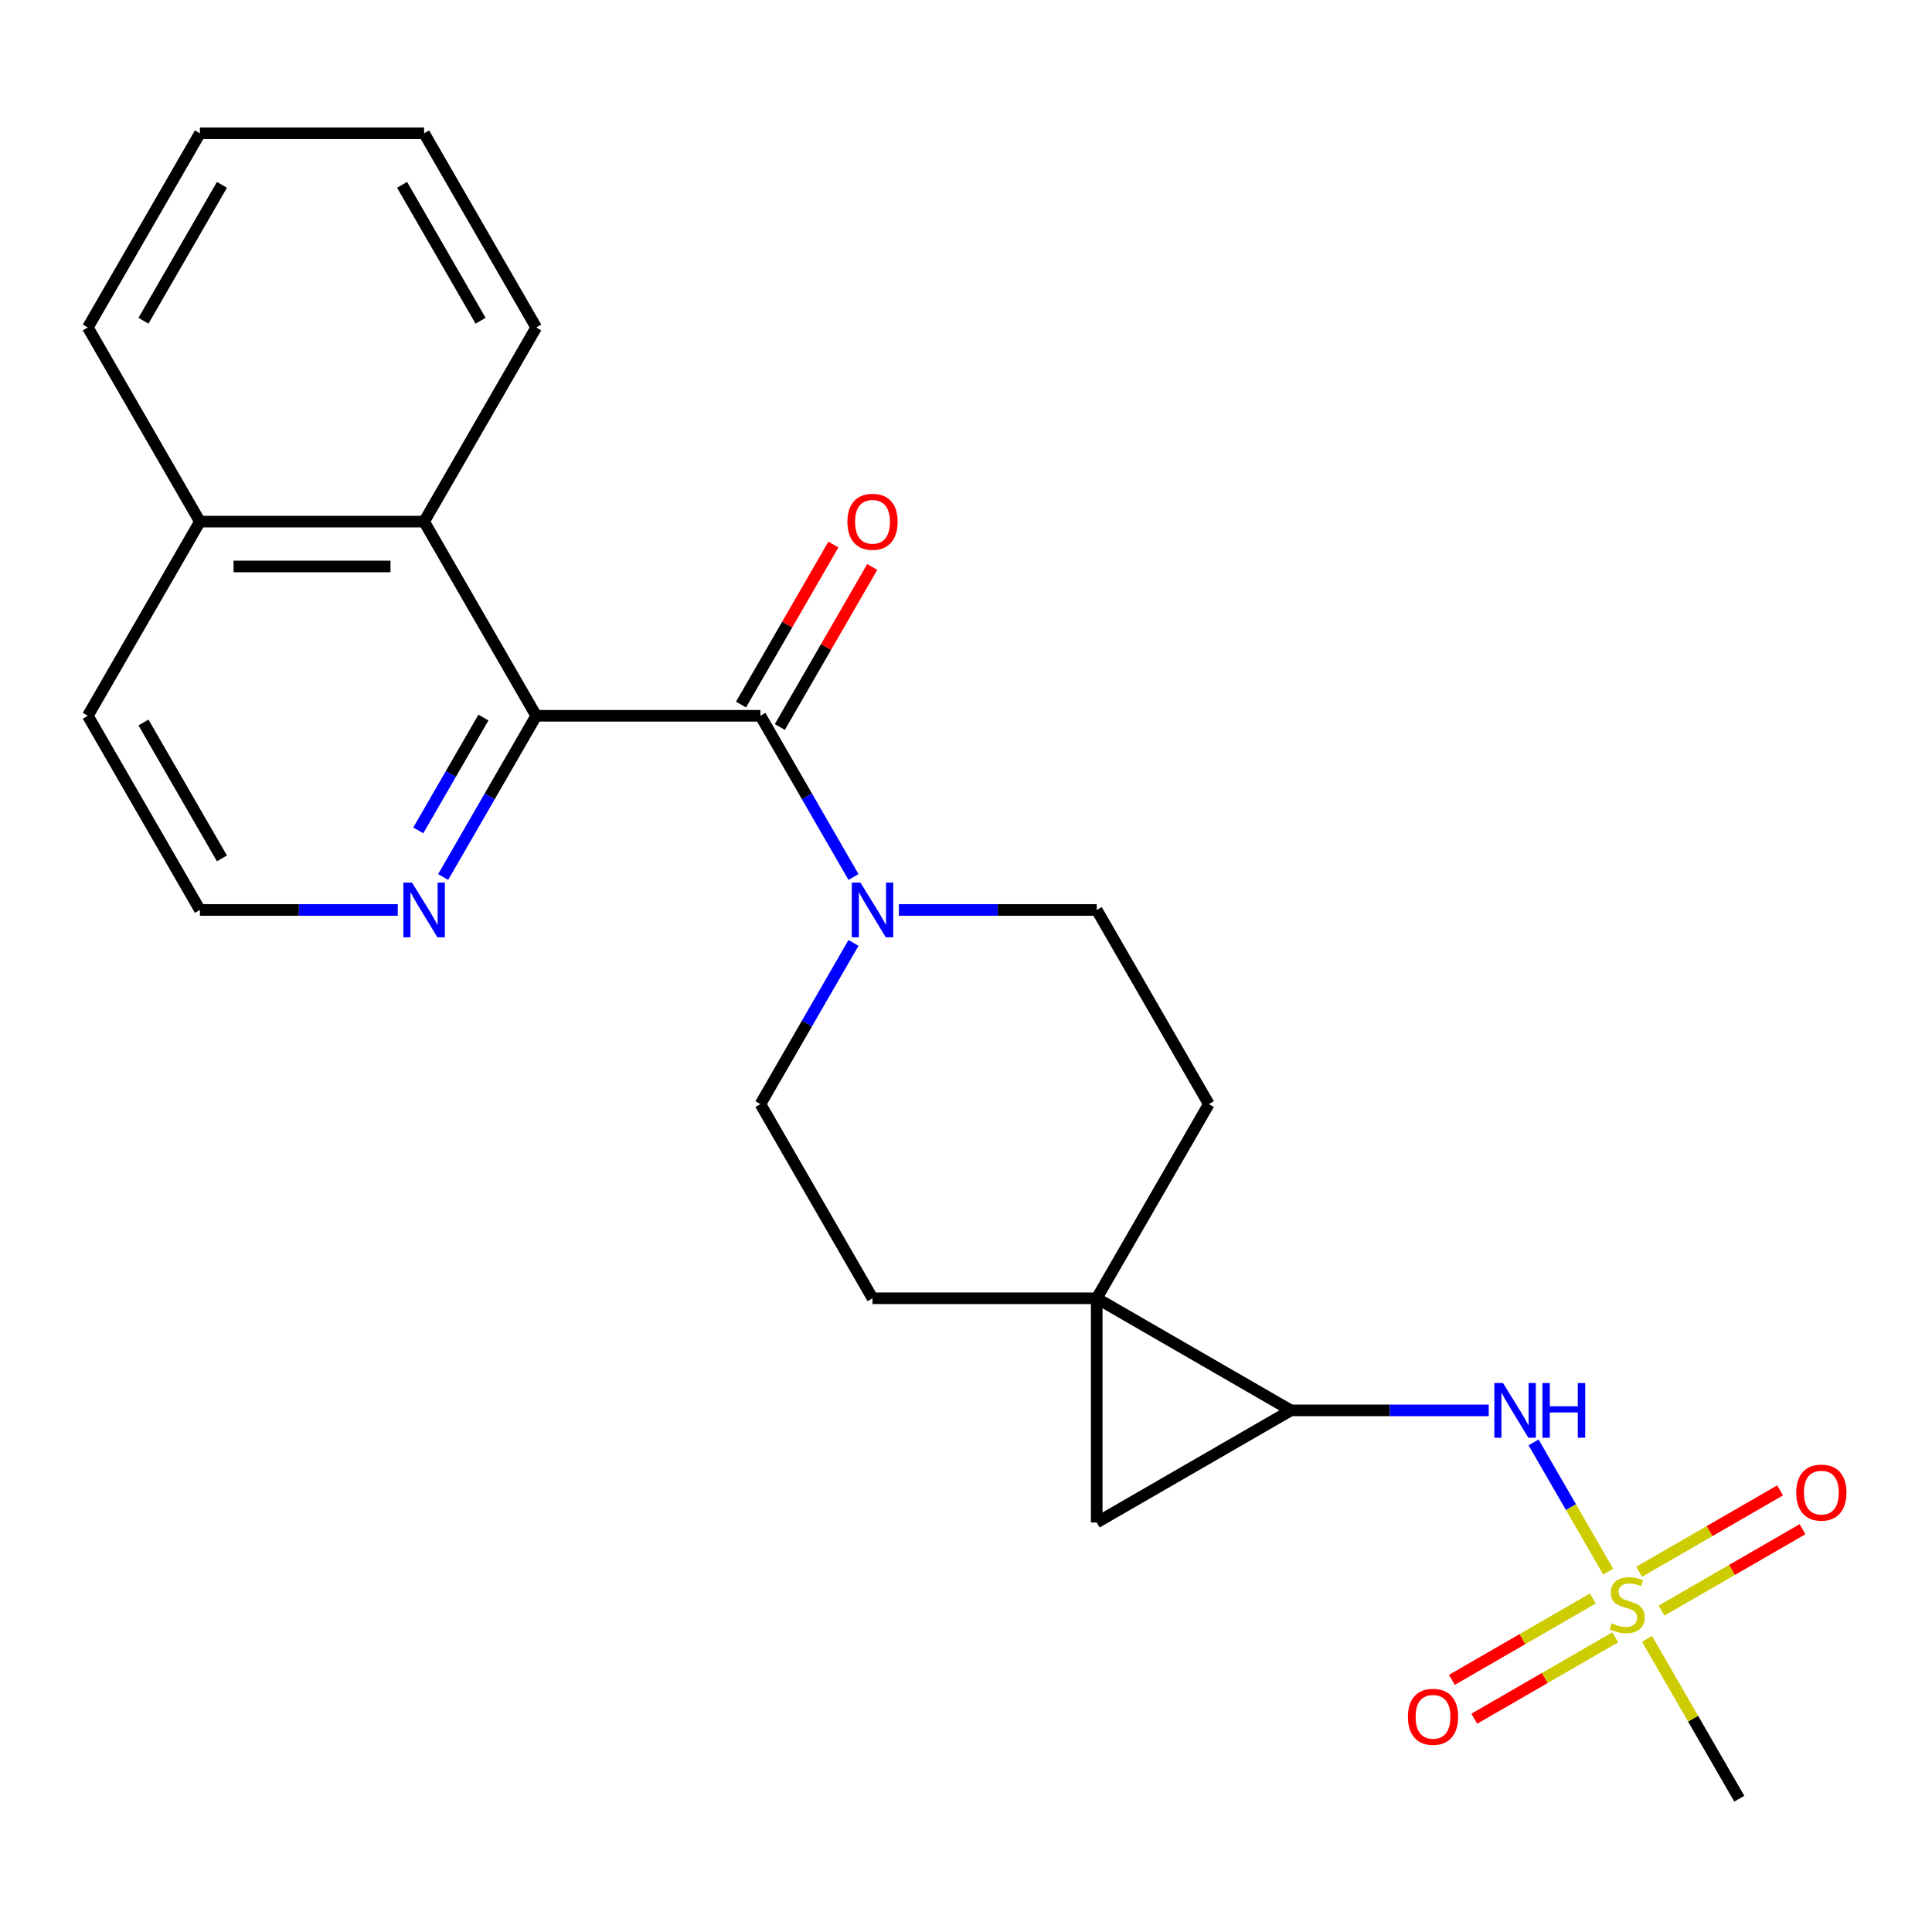 <?xml version='1.0' encoding='iso-8859-1'?>
<svg version='1.1' baseProfile='full'
              xmlns='http://www.w3.org/2000/svg'
                      xmlns:rdkit='http://www.rdkit.org/xml'
                      xmlns:xlink='http://www.w3.org/1999/xlink'
                  xml:space='preserve'
width='1000px' height='1000px' viewBox='0 0 1000 1000'>
<!-- END OF HEADER -->
<rect style='opacity:1.0;fill:#FFFFFF;stroke:none' width='1000' height='1000' x='0' y='0'> </rect>
<path class='bond-6' d='M 832.403,813.487 L 813.089,780.033' style='fill:none;fill-rule:evenodd;stroke:#CCCC00;stroke-width:6px;stroke-linecap:butt;stroke-linejoin:miter;stroke-opacity:1' />
<path class='bond-6' d='M 813.089,780.033 L 793.774,746.579' style='fill:none;fill-rule:evenodd;stroke:#0000FF;stroke-width:6px;stroke-linecap:butt;stroke-linejoin:miter;stroke-opacity:1' />
<path class='bond-9' d='M 824.447,827.376 L 787.966,848.438' style='fill:none;fill-rule:evenodd;stroke:#CCCC00;stroke-width:6px;stroke-linecap:butt;stroke-linejoin:miter;stroke-opacity:1' />
<path class='bond-9' d='M 787.966,848.438 L 751.484,869.501' style='fill:none;fill-rule:evenodd;stroke:#FF0000;stroke-width:6px;stroke-linecap:butt;stroke-linejoin:miter;stroke-opacity:1' />
<path class='bond-9' d='M 836.051,847.475 L 799.57,868.538' style='fill:none;fill-rule:evenodd;stroke:#CCCC00;stroke-width:6px;stroke-linecap:butt;stroke-linejoin:miter;stroke-opacity:1' />
<path class='bond-9' d='M 799.57,868.538 L 763.089,889.6' style='fill:none;fill-rule:evenodd;stroke:#FF0000;stroke-width:6px;stroke-linecap:butt;stroke-linejoin:miter;stroke-opacity:1' />
<path class='bond-10' d='M 860.014,833.641 L 896.495,812.578' style='fill:none;fill-rule:evenodd;stroke:#CCCC00;stroke-width:6px;stroke-linecap:butt;stroke-linejoin:miter;stroke-opacity:1' />
<path class='bond-10' d='M 896.495,812.578 L 932.976,791.516' style='fill:none;fill-rule:evenodd;stroke:#FF0000;stroke-width:6px;stroke-linecap:butt;stroke-linejoin:miter;stroke-opacity:1' />
<path class='bond-10' d='M 848.409,813.541 L 884.89,792.479' style='fill:none;fill-rule:evenodd;stroke:#CCCC00;stroke-width:6px;stroke-linecap:butt;stroke-linejoin:miter;stroke-opacity:1' />
<path class='bond-10' d='M 884.89,792.479 L 921.372,771.416' style='fill:none;fill-rule:evenodd;stroke:#FF0000;stroke-width:6px;stroke-linecap:butt;stroke-linejoin:miter;stroke-opacity:1' />
<path class='bond-17' d='M 852.496,848.289 L 876.375,889.648' style='fill:none;fill-rule:evenodd;stroke:#CCCC00;stroke-width:6px;stroke-linecap:butt;stroke-linejoin:miter;stroke-opacity:1' />
<path class='bond-17' d='M 876.375,889.648 L 900.253,931.007' style='fill:none;fill-rule:evenodd;stroke:#000000;stroke-width:6px;stroke-linecap:butt;stroke-linejoin:miter;stroke-opacity:1' />
<path class='bond-0' d='M 567.662,671.986 L 668.161,730.009' style='fill:none;fill-rule:evenodd;stroke:#000000;stroke-width:6px;stroke-linecap:butt;stroke-linejoin:miter;stroke-opacity:1' />
<path class='bond-11' d='M 567.662,671.986 L 625.685,571.487' style='fill:none;fill-rule:evenodd;stroke:#000000;stroke-width:6px;stroke-linecap:butt;stroke-linejoin:miter;stroke-opacity:1' />
<path class='bond-12' d='M 567.662,671.986 L 451.616,671.986' style='fill:none;fill-rule:evenodd;stroke:#000000;stroke-width:6px;stroke-linecap:butt;stroke-linejoin:miter;stroke-opacity:1' />
<path class='bond-24' d='M 567.662,671.986 L 567.662,788.032' style='fill:none;fill-rule:evenodd;stroke:#000000;stroke-width:6px;stroke-linecap:butt;stroke-linejoin:miter;stroke-opacity:1' />
<path class='bond-1' d='M 393.593,370.49 L 417.679,412.208' style='fill:none;fill-rule:evenodd;stroke:#000000;stroke-width:6px;stroke-linecap:butt;stroke-linejoin:miter;stroke-opacity:1' />
<path class='bond-1' d='M 417.679,412.208 L 441.766,453.927' style='fill:none;fill-rule:evenodd;stroke:#0000FF;stroke-width:6px;stroke-linecap:butt;stroke-linejoin:miter;stroke-opacity:1' />
<path class='bond-3' d='M 393.593,370.49 L 277.547,370.49' style='fill:none;fill-rule:evenodd;stroke:#000000;stroke-width:6px;stroke-linecap:butt;stroke-linejoin:miter;stroke-opacity:1' />
<path class='bond-13' d='M 403.643,376.292 L 427.556,334.873' style='fill:none;fill-rule:evenodd;stroke:#000000;stroke-width:6px;stroke-linecap:butt;stroke-linejoin:miter;stroke-opacity:1' />
<path class='bond-13' d='M 427.556,334.873 L 451.469,293.454' style='fill:none;fill-rule:evenodd;stroke:#FF0000;stroke-width:6px;stroke-linecap:butt;stroke-linejoin:miter;stroke-opacity:1' />
<path class='bond-13' d='M 383.543,364.687 L 407.456,323.268' style='fill:none;fill-rule:evenodd;stroke:#000000;stroke-width:6px;stroke-linecap:butt;stroke-linejoin:miter;stroke-opacity:1' />
<path class='bond-13' d='M 407.456,323.268 L 431.369,281.849' style='fill:none;fill-rule:evenodd;stroke:#FF0000;stroke-width:6px;stroke-linecap:butt;stroke-linejoin:miter;stroke-opacity:1' />
<path class='bond-2' d='M 668.161,730.009 L 719.364,730.009' style='fill:none;fill-rule:evenodd;stroke:#000000;stroke-width:6px;stroke-linecap:butt;stroke-linejoin:miter;stroke-opacity:1' />
<path class='bond-2' d='M 719.364,730.009 L 770.566,730.009' style='fill:none;fill-rule:evenodd;stroke:#0000FF;stroke-width:6px;stroke-linecap:butt;stroke-linejoin:miter;stroke-opacity:1' />
<path class='bond-4' d='M 668.161,730.009 L 567.662,788.032' style='fill:none;fill-rule:evenodd;stroke:#000000;stroke-width:6px;stroke-linecap:butt;stroke-linejoin:miter;stroke-opacity:1' />
<path class='bond-7' d='M 277.547,370.49 L 219.524,269.991' style='fill:none;fill-rule:evenodd;stroke:#000000;stroke-width:6px;stroke-linecap:butt;stroke-linejoin:miter;stroke-opacity:1' />
<path class='bond-8' d='M 277.547,370.49 L 253.46,412.208' style='fill:none;fill-rule:evenodd;stroke:#000000;stroke-width:6px;stroke-linecap:butt;stroke-linejoin:miter;stroke-opacity:1' />
<path class='bond-8' d='M 253.46,412.208 L 229.374,453.927' style='fill:none;fill-rule:evenodd;stroke:#0000FF;stroke-width:6px;stroke-linecap:butt;stroke-linejoin:miter;stroke-opacity:1' />
<path class='bond-8' d='M 250.221,371.401 L 233.361,400.604' style='fill:none;fill-rule:evenodd;stroke:#000000;stroke-width:6px;stroke-linecap:butt;stroke-linejoin:miter;stroke-opacity:1' />
<path class='bond-8' d='M 233.361,400.604 L 216.5,429.807' style='fill:none;fill-rule:evenodd;stroke:#0000FF;stroke-width:6px;stroke-linecap:butt;stroke-linejoin:miter;stroke-opacity:1' />
<path class='bond-5' d='M 441.766,488.05 L 417.679,529.768' style='fill:none;fill-rule:evenodd;stroke:#0000FF;stroke-width:6px;stroke-linecap:butt;stroke-linejoin:miter;stroke-opacity:1' />
<path class='bond-5' d='M 417.679,529.768 L 393.593,571.487' style='fill:none;fill-rule:evenodd;stroke:#000000;stroke-width:6px;stroke-linecap:butt;stroke-linejoin:miter;stroke-opacity:1' />
<path class='bond-25' d='M 465.257,470.988 L 516.46,470.988' style='fill:none;fill-rule:evenodd;stroke:#0000FF;stroke-width:6px;stroke-linecap:butt;stroke-linejoin:miter;stroke-opacity:1' />
<path class='bond-25' d='M 516.46,470.988 L 567.662,470.988' style='fill:none;fill-rule:evenodd;stroke:#000000;stroke-width:6px;stroke-linecap:butt;stroke-linejoin:miter;stroke-opacity:1' />
<path class='bond-16' d='M 219.524,269.991 L 103.478,269.991' style='fill:none;fill-rule:evenodd;stroke:#000000;stroke-width:6px;stroke-linecap:butt;stroke-linejoin:miter;stroke-opacity:1' />
<path class='bond-16' d='M 202.117,293.2 L 120.885,293.2' style='fill:none;fill-rule:evenodd;stroke:#000000;stroke-width:6px;stroke-linecap:butt;stroke-linejoin:miter;stroke-opacity:1' />
<path class='bond-19' d='M 219.524,269.991 L 277.547,169.492' style='fill:none;fill-rule:evenodd;stroke:#000000;stroke-width:6px;stroke-linecap:butt;stroke-linejoin:miter;stroke-opacity:1' />
<path class='bond-18' d='M 205.883,470.988 L 154.68,470.988' style='fill:none;fill-rule:evenodd;stroke:#0000FF;stroke-width:6px;stroke-linecap:butt;stroke-linejoin:miter;stroke-opacity:1' />
<path class='bond-18' d='M 154.68,470.988 L 103.478,470.988' style='fill:none;fill-rule:evenodd;stroke:#000000;stroke-width:6px;stroke-linecap:butt;stroke-linejoin:miter;stroke-opacity:1' />
<path class='bond-14' d='M 625.685,571.487 L 567.662,470.988' style='fill:none;fill-rule:evenodd;stroke:#000000;stroke-width:6px;stroke-linecap:butt;stroke-linejoin:miter;stroke-opacity:1' />
<path class='bond-15' d='M 451.616,671.986 L 393.593,571.487' style='fill:none;fill-rule:evenodd;stroke:#000000;stroke-width:6px;stroke-linecap:butt;stroke-linejoin:miter;stroke-opacity:1' />
<path class='bond-21' d='M 103.478,269.991 L 45.455,169.492' style='fill:none;fill-rule:evenodd;stroke:#000000;stroke-width:6px;stroke-linecap:butt;stroke-linejoin:miter;stroke-opacity:1' />
<path class='bond-26' d='M 103.478,269.991 L 45.455,370.49' style='fill:none;fill-rule:evenodd;stroke:#000000;stroke-width:6px;stroke-linecap:butt;stroke-linejoin:miter;stroke-opacity:1' />
<path class='bond-20' d='M 103.478,470.988 L 45.455,370.49' style='fill:none;fill-rule:evenodd;stroke:#000000;stroke-width:6px;stroke-linecap:butt;stroke-linejoin:miter;stroke-opacity:1' />
<path class='bond-20' d='M 114.874,444.309 L 74.258,373.96' style='fill:none;fill-rule:evenodd;stroke:#000000;stroke-width:6px;stroke-linecap:butt;stroke-linejoin:miter;stroke-opacity:1' />
<path class='bond-22' d='M 277.547,169.492 L 219.524,68.993' style='fill:none;fill-rule:evenodd;stroke:#000000;stroke-width:6px;stroke-linecap:butt;stroke-linejoin:miter;stroke-opacity:1' />
<path class='bond-22' d='M 248.744,166.022 L 208.127,95.672' style='fill:none;fill-rule:evenodd;stroke:#000000;stroke-width:6px;stroke-linecap:butt;stroke-linejoin:miter;stroke-opacity:1' />
<path class='bond-27' d='M 45.455,169.492 L 103.478,68.993' style='fill:none;fill-rule:evenodd;stroke:#000000;stroke-width:6px;stroke-linecap:butt;stroke-linejoin:miter;stroke-opacity:1' />
<path class='bond-27' d='M 74.258,166.022 L 114.874,95.672' style='fill:none;fill-rule:evenodd;stroke:#000000;stroke-width:6px;stroke-linecap:butt;stroke-linejoin:miter;stroke-opacity:1' />
<path class='bond-23' d='M 219.524,68.993 L 103.478,68.993' style='fill:none;fill-rule:evenodd;stroke:#000000;stroke-width:6px;stroke-linecap:butt;stroke-linejoin:miter;stroke-opacity:1' />
<path  class='atom-0' d='M 834.23 840.228
Q 834.55 840.348, 835.87 840.908
Q 837.19 841.468, 838.63 841.828
Q 840.11 842.148, 841.55 842.148
Q 844.23 842.148, 845.79 840.868
Q 847.35 839.548, 847.35 837.268
Q 847.35 835.708, 846.55 834.748
Q 845.79 833.788, 844.59 833.268
Q 843.39 832.748, 841.39 832.148
Q 838.87 831.388, 837.35 830.668
Q 835.87 829.948, 834.79 828.428
Q 833.75 826.908, 833.75 824.348
Q 833.75 820.788, 836.15 818.588
Q 838.59 816.388, 843.39 816.388
Q 846.67 816.388, 850.39 817.948
L 849.47 821.028
Q 846.07 819.628, 843.51 819.628
Q 840.75 819.628, 839.23 820.788
Q 837.71 821.908, 837.75 823.868
Q 837.75 825.388, 838.51 826.308
Q 839.31 827.228, 840.43 827.748
Q 841.59 828.268, 843.51 828.868
Q 846.07 829.668, 847.59 830.468
Q 849.11 831.268, 850.19 832.908
Q 851.31 834.508, 851.31 837.268
Q 851.31 841.188, 848.67 843.308
Q 846.07 845.388, 841.71 845.388
Q 839.19 845.388, 837.27 844.828
Q 835.39 844.308, 833.15 843.388
L 834.23 840.228
' fill='#CCCC00'/>
<path  class='atom-6' d='M 445.356 456.828
L 454.636 471.828
Q 455.556 473.308, 457.036 475.988
Q 458.516 478.668, 458.596 478.828
L 458.596 456.828
L 462.356 456.828
L 462.356 485.148
L 458.476 485.148
L 448.516 468.748
Q 447.356 466.828, 446.116 464.628
Q 444.916 462.428, 444.556 461.748
L 444.556 485.148
L 440.876 485.148
L 440.876 456.828
L 445.356 456.828
' fill='#0000FF'/>
<path  class='atom-7' d='M 777.947 715.849
L 787.227 730.849
Q 788.147 732.329, 789.627 735.009
Q 791.107 737.689, 791.187 737.849
L 791.187 715.849
L 794.947 715.849
L 794.947 744.169
L 791.067 744.169
L 781.107 727.769
Q 779.947 725.849, 778.707 723.649
Q 777.507 721.449, 777.147 720.769
L 777.147 744.169
L 773.467 744.169
L 773.467 715.849
L 777.947 715.849
' fill='#0000FF'/>
<path  class='atom-7' d='M 798.347 715.849
L 802.187 715.849
L 802.187 727.889
L 816.667 727.889
L 816.667 715.849
L 820.507 715.849
L 820.507 744.169
L 816.667 744.169
L 816.667 731.089
L 802.187 731.089
L 802.187 744.169
L 798.347 744.169
L 798.347 715.849
' fill='#0000FF'/>
<path  class='atom-9' d='M 213.264 456.828
L 222.544 471.828
Q 223.464 473.308, 224.944 475.988
Q 226.424 478.668, 226.504 478.828
L 226.504 456.828
L 230.264 456.828
L 230.264 485.148
L 226.384 485.148
L 216.424 468.748
Q 215.264 466.828, 214.024 464.628
Q 212.824 462.428, 212.464 461.748
L 212.464 485.148
L 208.784 485.148
L 208.784 456.828
L 213.264 456.828
' fill='#0000FF'/>
<path  class='atom-10' d='M 728.731 888.611
Q 728.731 881.811, 732.091 878.011
Q 735.451 874.211, 741.731 874.211
Q 748.011 874.211, 751.371 878.011
Q 754.731 881.811, 754.731 888.611
Q 754.731 895.491, 751.331 899.411
Q 747.931 903.291, 741.731 903.291
Q 735.491 903.291, 732.091 899.411
Q 728.731 895.531, 728.731 888.611
M 741.731 900.091
Q 746.051 900.091, 748.371 897.211
Q 750.731 894.291, 750.731 888.611
Q 750.731 883.051, 748.371 880.251
Q 746.051 877.411, 741.731 877.411
Q 737.411 877.411, 735.051 880.211
Q 732.731 883.011, 732.731 888.611
Q 732.731 894.331, 735.051 897.211
Q 737.411 900.091, 741.731 900.091
' fill='#FF0000'/>
<path  class='atom-11' d='M 929.729 772.565
Q 929.729 765.765, 933.089 761.965
Q 936.449 758.165, 942.729 758.165
Q 949.009 758.165, 952.369 761.965
Q 955.729 765.765, 955.729 772.565
Q 955.729 779.445, 952.329 783.365
Q 948.929 787.245, 942.729 787.245
Q 936.489 787.245, 933.089 783.365
Q 929.729 779.485, 929.729 772.565
M 942.729 784.045
Q 947.049 784.045, 949.369 781.165
Q 951.729 778.245, 951.729 772.565
Q 951.729 767.005, 949.369 764.205
Q 947.049 761.365, 942.729 761.365
Q 938.409 761.365, 936.049 764.165
Q 933.729 766.965, 933.729 772.565
Q 933.729 778.285, 936.049 781.165
Q 938.409 784.045, 942.729 784.045
' fill='#FF0000'/>
<path  class='atom-14' d='M 438.616 270.071
Q 438.616 263.271, 441.976 259.471
Q 445.336 255.671, 451.616 255.671
Q 457.896 255.671, 461.256 259.471
Q 464.616 263.271, 464.616 270.071
Q 464.616 276.951, 461.216 280.871
Q 457.816 284.751, 451.616 284.751
Q 445.376 284.751, 441.976 280.871
Q 438.616 276.991, 438.616 270.071
M 451.616 281.551
Q 455.936 281.551, 458.256 278.671
Q 460.616 275.751, 460.616 270.071
Q 460.616 264.511, 458.256 261.711
Q 455.936 258.871, 451.616 258.871
Q 447.296 258.871, 444.936 261.671
Q 442.616 264.471, 442.616 270.071
Q 442.616 275.791, 444.936 278.671
Q 447.296 281.551, 451.616 281.551
' fill='#FF0000'/>
</svg>
